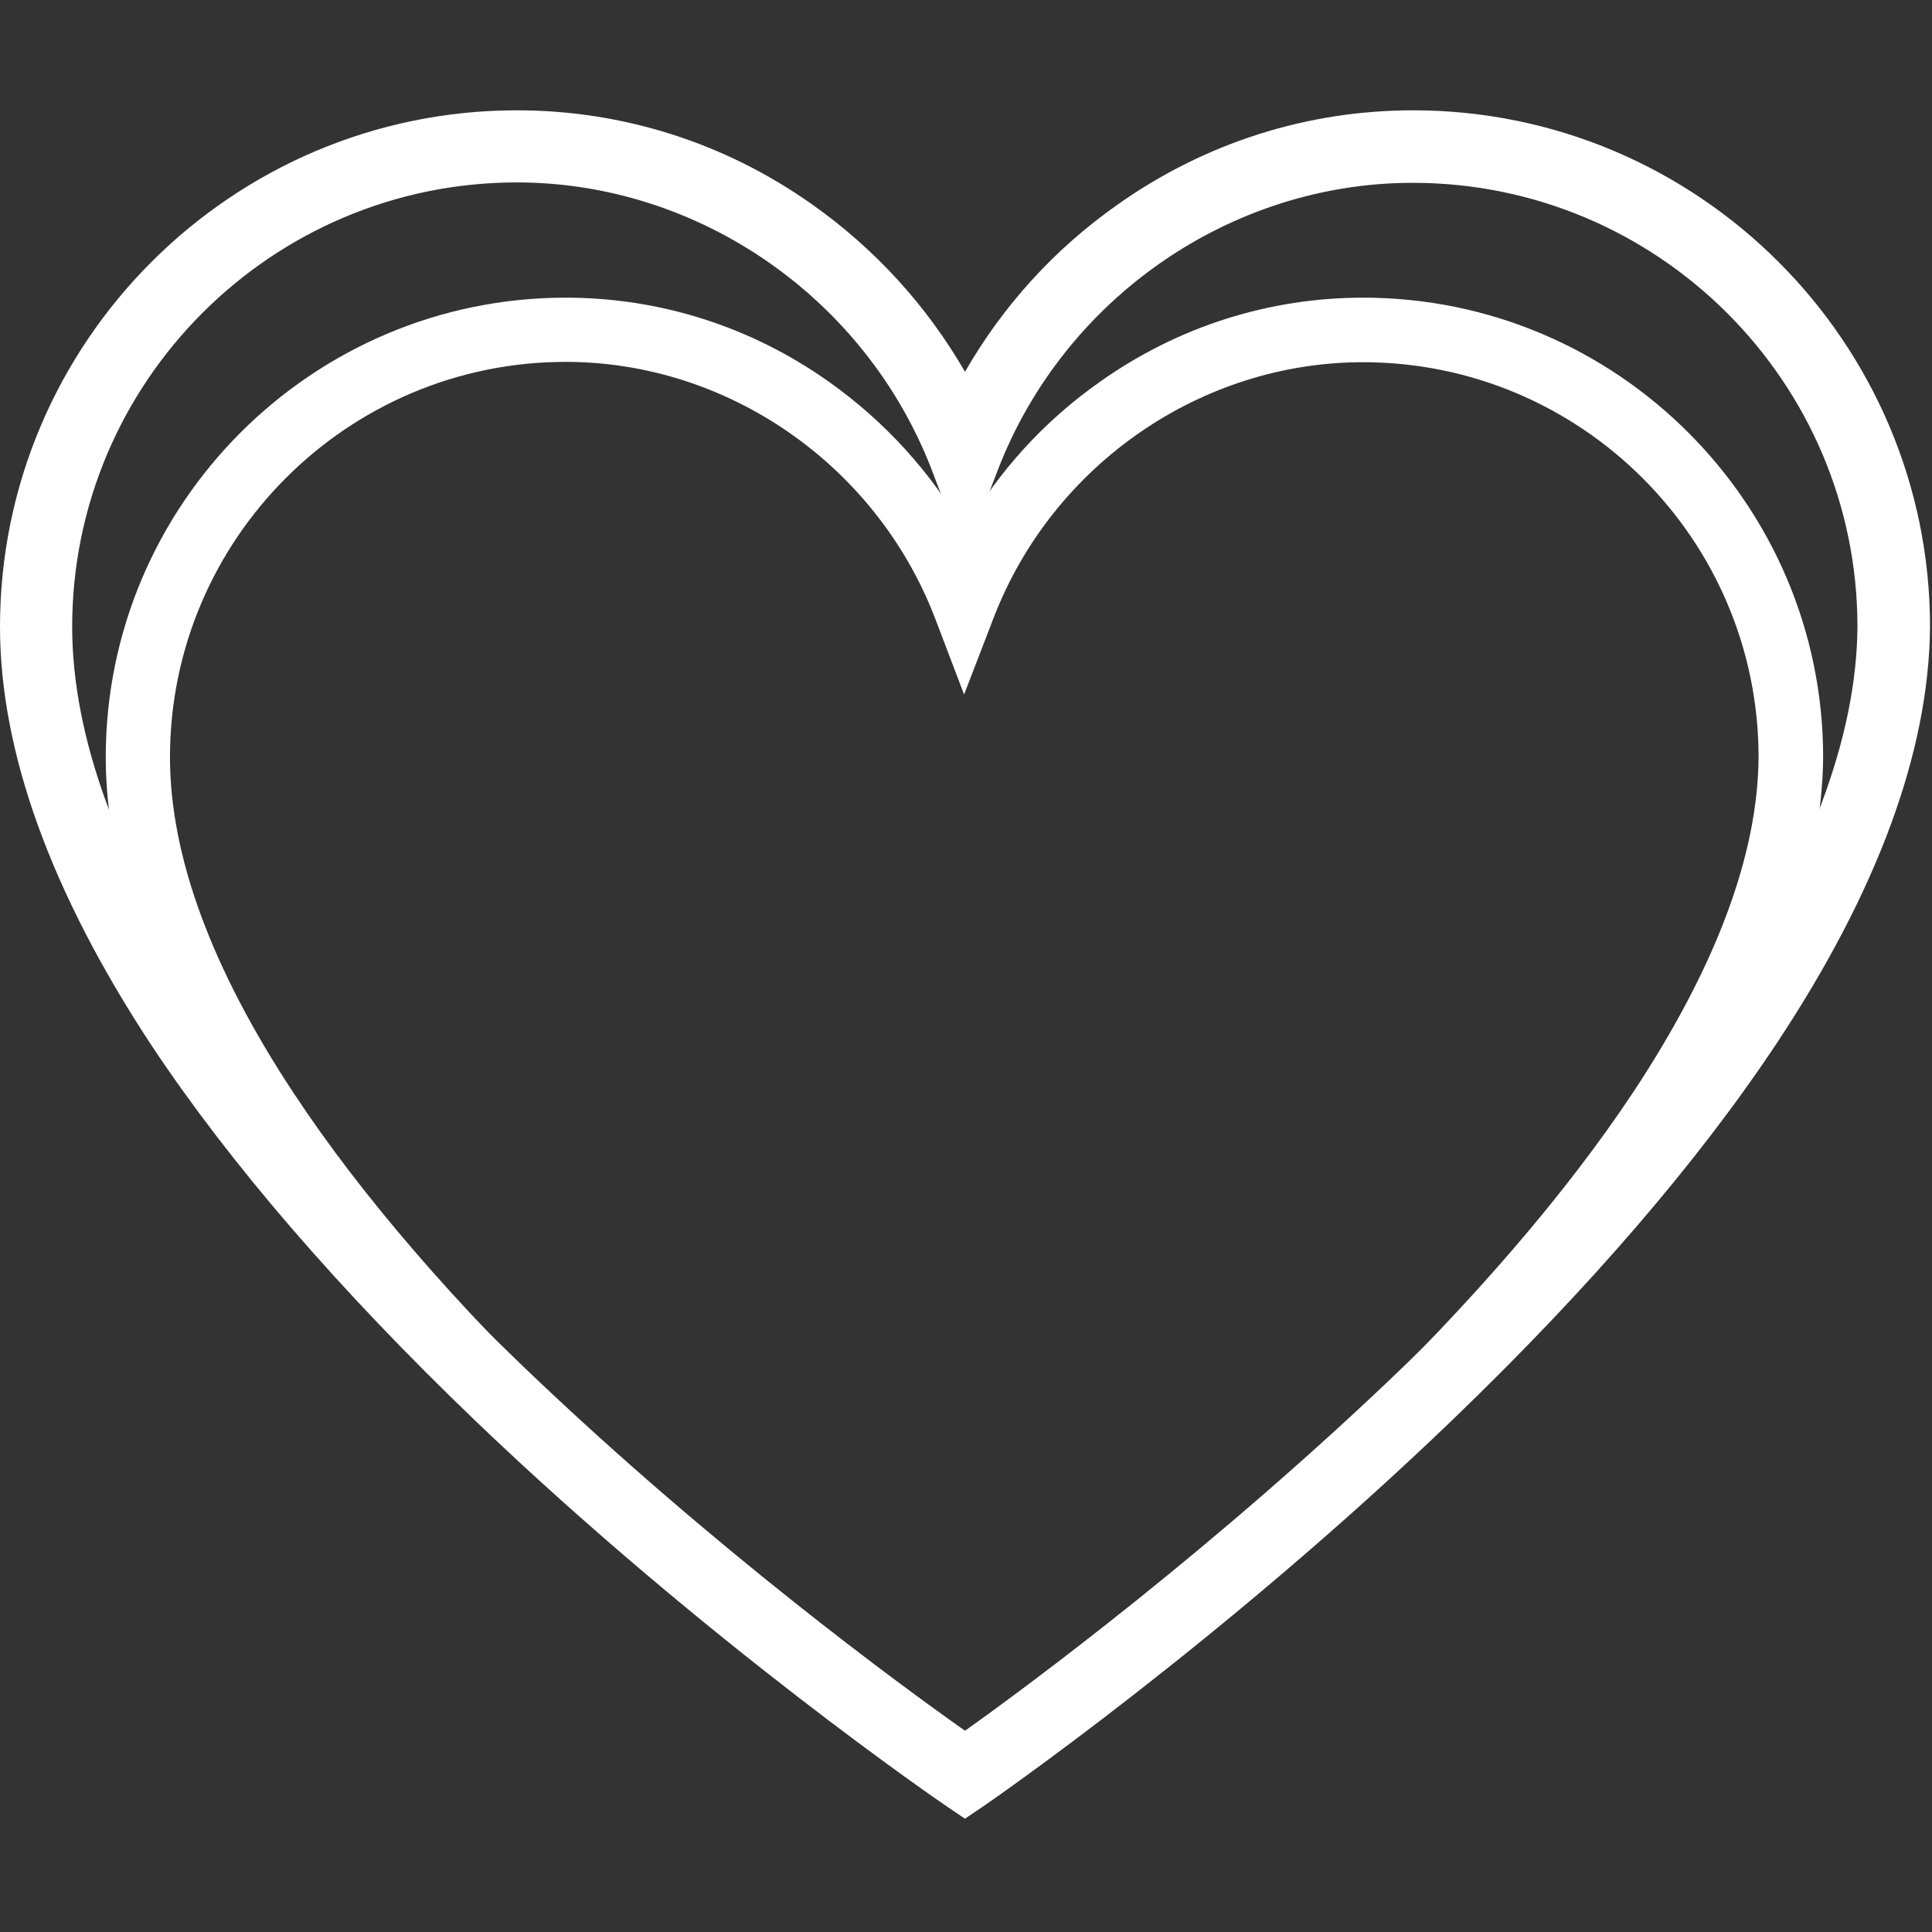 <svg xmlns="http://www.w3.org/2000/svg" xmlns:xlink="http://www.w3.org/1999/xlink" width="480" zoomAndPan="magnify" viewBox="0 0 360 360" height="480" preserveAspectRatio="xMidYMid meet" version="1.0"><rect x="0" y="0" width="360" height="360" fill="#333333" stroke="none"/><defs><clipPath id="736d1b311a"><path d="M 0 0.477 L 359.633 0.477 L 359.633 318.961 L 0 318.961 Z M 0 0.477 " clip-rule="nonzero"/></clipPath><clipPath id="e2fbc3ec84"><path d="M 19.703 35.398 L 339.715 35.398 L 339.715 318.84 L 19.703 318.84 Z M 19.703 35.398 " clip-rule="nonzero"/></clipPath><clipPath id="8fa5cefdc0"><rect x="0" width="360" y="0" height="321"/></clipPath></defs><g transform="matrix(1, 0, 0, 1, 0, 20)"><g clip-path="url(#8fa5cefdc0)"><g clip-path="url(#736d1b311a)"><path fill="#ffffff" d="M 179.816 318.883 L 176.004 316.297 C 175.57 316.008 131.77 286.109 88.613 244.781 C 63.152 220.344 42.797 196.77 28.125 174.633 C 9.496 146.312 0 120.082 0 96.793 C 0 43.75 43.227 0.555 96.309 0.555 C 116.016 0.555 135.078 6.59 151.332 18.09 C 163.129 26.43 172.766 37.066 179.816 49.285 C 186.863 36.992 196.504 26.355 208.297 18.09 C 224.555 6.59 243.613 0.555 263.324 0.555 C 316.402 0.555 359.633 43.75 359.633 96.793 L 359.633 96.863 C 359.418 120.008 349.852 146.027 331.148 174.273 C 316.477 196.41 296.191 219.984 270.73 244.496 C 227.648 285.965 184.059 316.008 183.629 316.297 Z M 96.309 13.992 C 50.637 13.992 13.449 51.152 13.449 96.793 C 13.449 117.422 22.152 141.066 39.344 167.086 C 53.371 188.359 73.078 211.215 97.82 234.934 C 132.848 268.5 168.379 294.445 179.816 302.496 C 191.254 294.375 226.566 268.285 261.523 234.648 C 286.195 210.855 305.832 188.074 319.93 166.797 C 337.117 140.781 345.965 117.277 346.109 96.793 C 346.109 51.152 308.922 14.066 263.25 14.066 C 229.375 14.066 198.371 35.484 186 67.395 L 179.742 83.641 L 173.559 67.395 C 161.188 35.484 130.188 13.992 96.309 13.992 Z M 96.309 13.992 " fill-opacity="1" fill-rule="nonzero"/></g><g clip-path="url(#e2fbc3ec84)"><path fill="#ffffff" d="M 179.711 318.773 L 176.316 316.469 C 175.934 316.215 136.957 289.605 98.555 252.824 C 75.898 231.074 57.785 210.094 44.73 190.391 C 28.152 165.191 19.703 141.844 19.703 121.117 C 19.703 73.91 58.168 35.465 105.402 35.465 C 122.941 35.465 139.898 40.84 154.363 51.074 C 164.859 58.496 173.438 67.961 179.711 78.836 C 185.98 67.898 194.559 58.43 205.055 51.074 C 219.52 40.84 236.48 35.465 254.016 35.465 C 301.25 35.465 339.715 73.91 339.715 121.117 L 339.715 121.18 C 339.523 141.777 331.012 164.934 314.371 190.074 C 301.312 209.773 283.266 230.754 260.609 252.566 C 222.27 289.477 183.484 316.215 183.102 316.469 Z M 105.402 47.43 C 64.762 47.43 31.672 80.5 31.672 121.117 C 31.672 139.477 39.418 160.52 54.715 183.676 C 67.195 202.609 84.73 222.949 106.746 244.059 C 137.918 273.934 169.531 297.023 179.711 304.188 C 189.887 296.961 221.312 273.738 252.418 243.805 C 274.367 222.633 291.84 202.355 304.387 183.422 C 319.684 160.266 327.555 139.348 327.684 121.117 C 327.684 80.5 294.594 47.492 253.953 47.492 C 223.809 47.492 196.223 66.555 185.215 94.953 L 179.645 109.41 L 174.141 94.953 C 163.133 66.555 135.547 47.43 105.402 47.43 Z M 105.402 47.43 " fill-opacity="1" fill-rule="nonzero"/></g></g></g></svg>